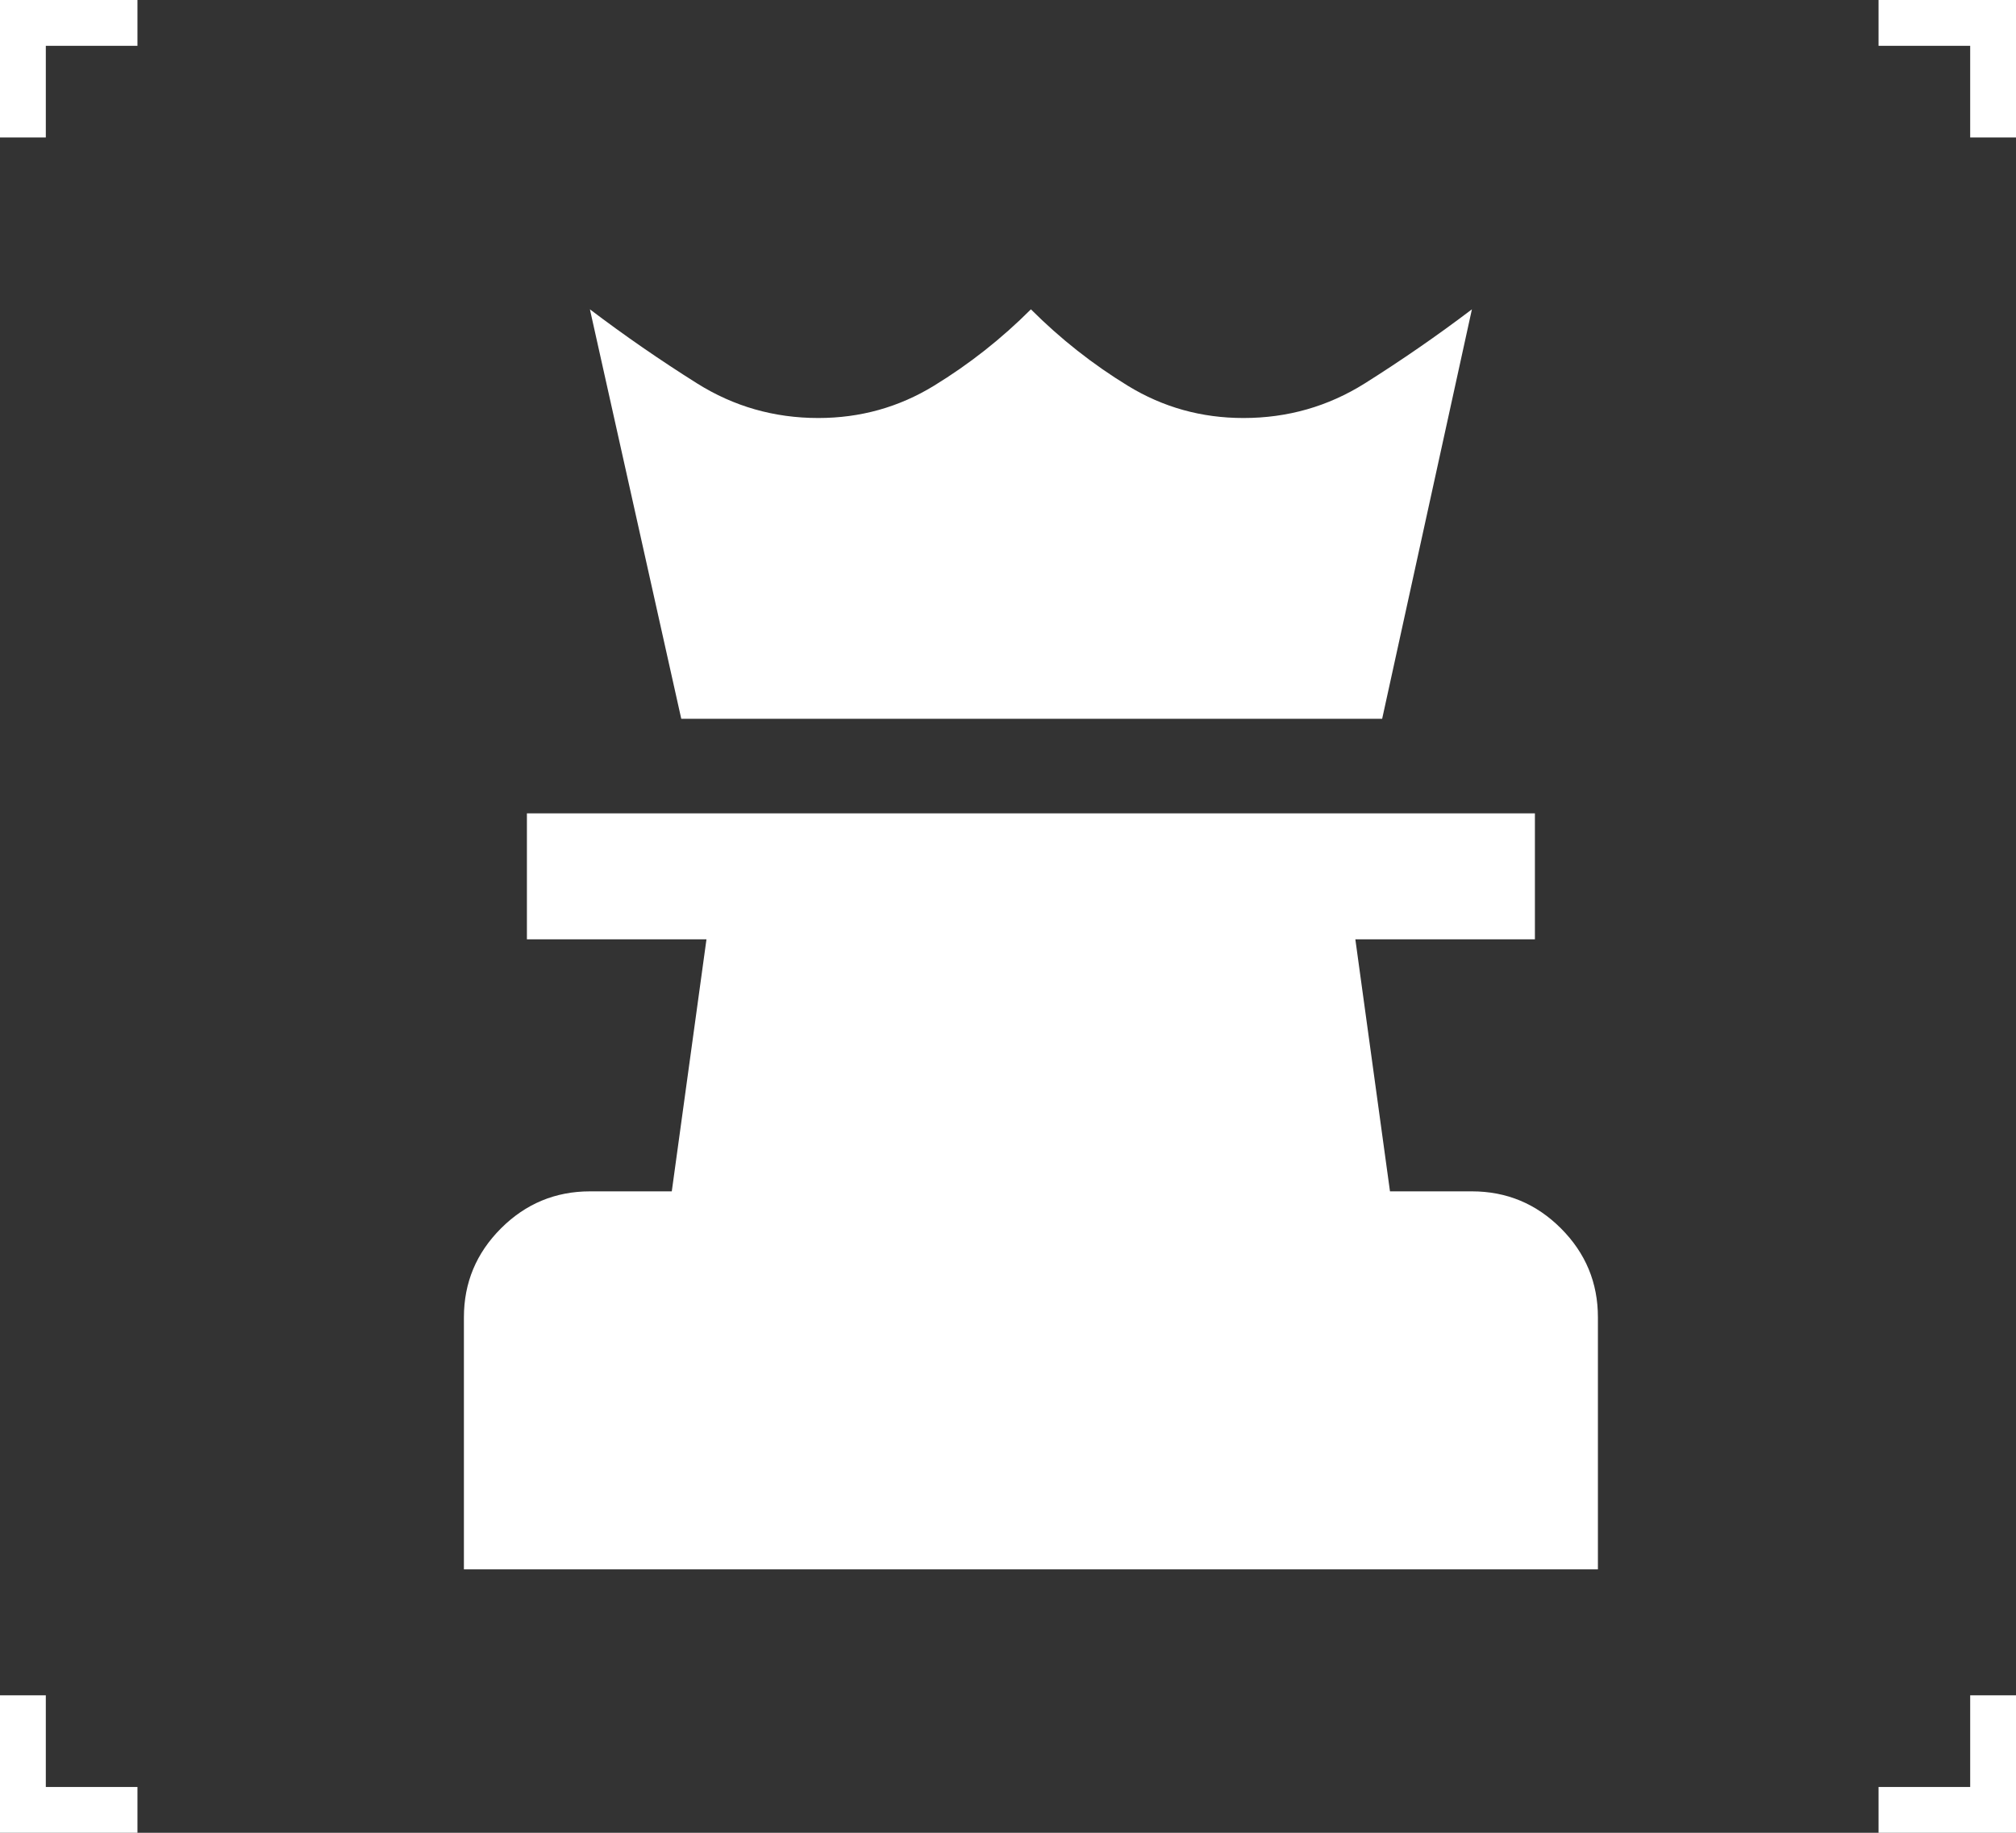 <svg xmlns="http://www.w3.org/2000/svg" width="44.0" height="40.0" viewBox="0.0 0.0 44.0 40.0" fill="none">
<rect x="0.0" y="0.0" width="44.0" height="40.0" fill="#333333" stroke="none"/>
<g clip-path="url(#clip0_523_22754)">
<path d="M3 0V1H1V3H0V0H3Z" fill="white" />
<path d="M0 37H1L1 39H3V40H0L0 37Z" fill="white" />
<path d="M41 40L41 39L43 39L43 37L44 37L44 40L41 40Z" fill="white" />
<path d="M44 3L43 3L43 1L41 1L41 -1.31134e-07L44 0L44 3Z" fill="white" />
<path d="M10.125 34.251V28.751C10.125 27.995 10.395 27.348 10.934 26.809C11.473 26.271 12.12 26.002 12.875 26.001H14.662L15.419 20.501H11.5V17.751H33.5V20.501H29.581L30.337 26.001H32.125C32.881 26.001 33.529 26.27 34.068 26.809C34.607 27.349 34.876 27.996 34.875 28.751V34.251H10.125ZM14.869 15.688L12.875 6.751C13.631 7.324 14.41 7.862 15.213 8.367C16.015 8.871 16.897 9.123 17.859 9.123C18.776 9.123 19.619 8.888 20.387 8.417C21.155 7.947 21.859 7.392 22.5 6.751C23.142 7.393 23.847 7.949 24.615 8.419C25.383 8.889 26.225 9.124 27.141 9.123C28.103 9.123 28.985 8.871 29.788 8.367C30.59 7.862 31.369 7.324 32.125 6.751L30.166 15.688H14.869Z" fill="white" />
</g>
<defs>
<clipPath id="clip0_523_22754">
<rect width="44" height="40" fill="white" />
</clipPath>
</defs>
</svg>